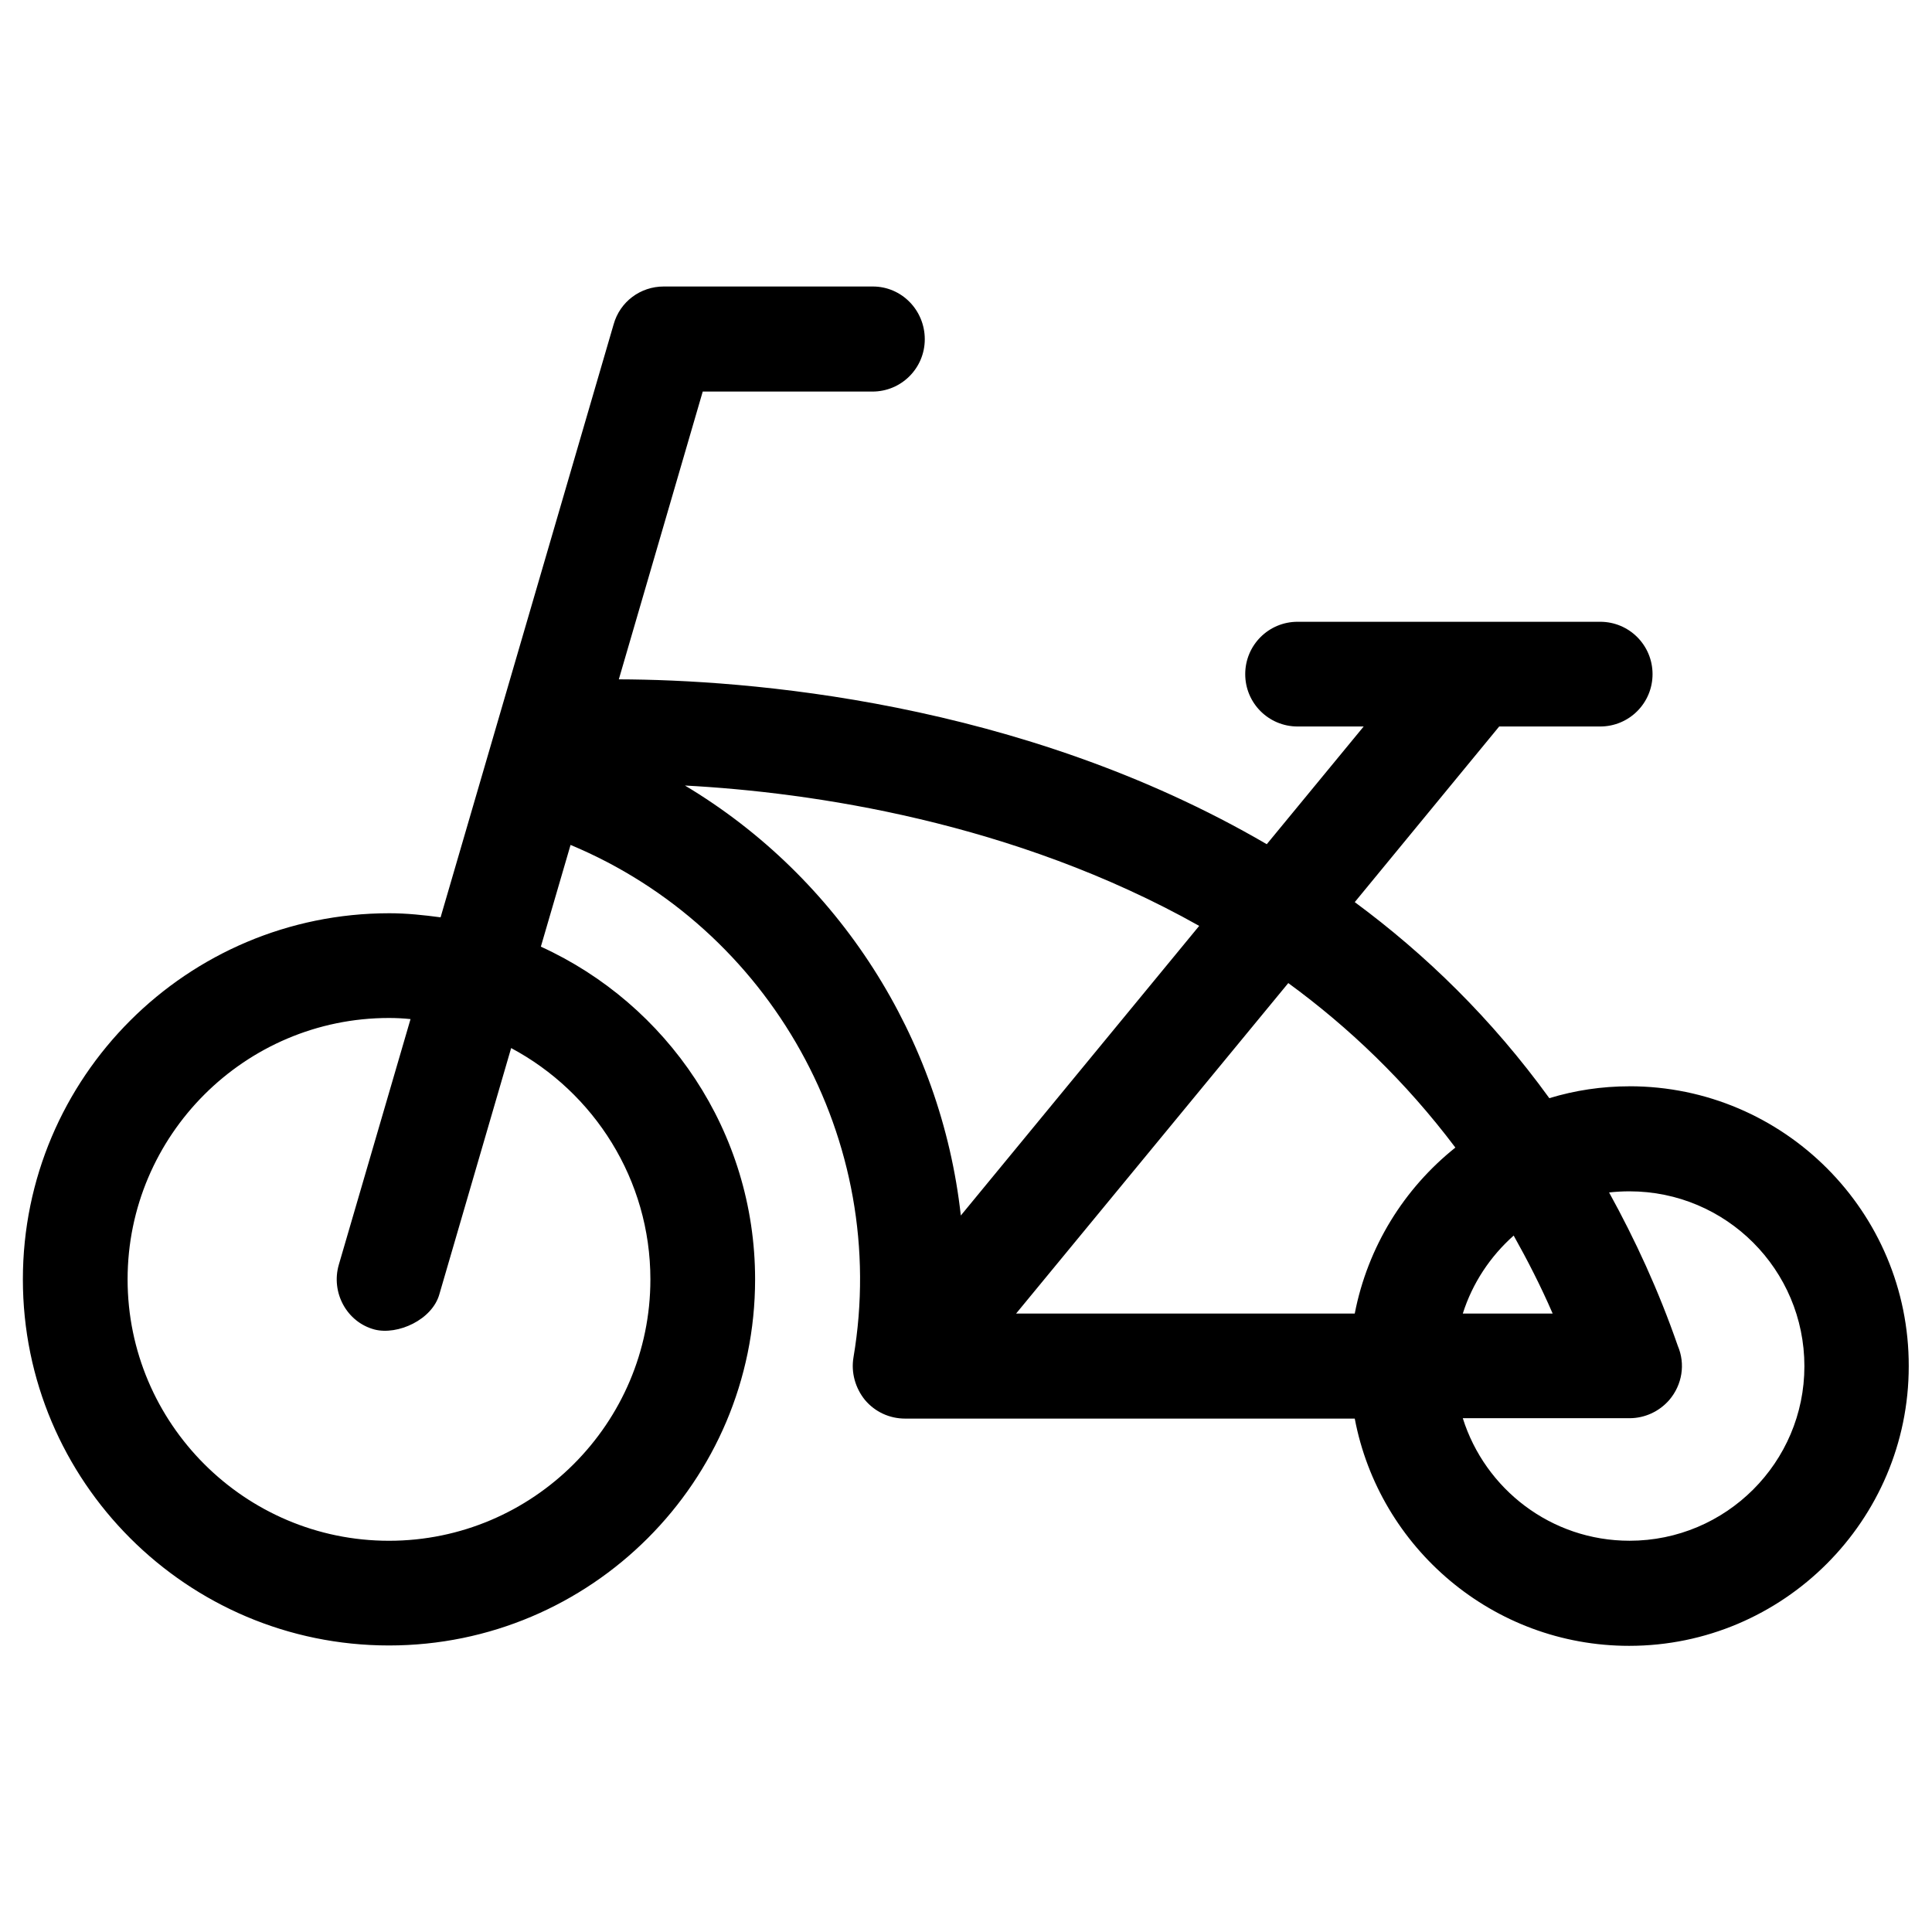 <?xml version="1.0" encoding="UTF-8"?>
<!-- Uploaded to: SVG Repo, www.svgrepo.com, Generator: SVG Repo Mixer Tools -->
<svg fill="#000000" width="800px" height="800px" version="1.1" viewBox="144 144 512 512" xmlns="http://www.w3.org/2000/svg">
 <path d="m575.84 431.88c-7.379 0-14.465 1.082-21.254 3.148-15.254-21.059-32.766-38.082-51.562-51.957l38.277-46.543h26.766c7.676 0 13.875-6.199 13.875-13.875 0-7.676-6.199-13.875-13.875-13.875h-80.195c-7.676 0-13.875 6.199-13.875 13.875 0 7.676 6.199 13.875 13.875 13.875h17.516l-25.684 31.195c-65.633-38.277-138.55-43.59-171.71-43.691l22.238-76.262h44.969c7.676 0 13.875-6.199 13.875-13.875-0.004-7.672-6.102-13.969-13.777-13.969h-55.398c-6.199 0-11.609 4.035-13.285 10.035l-45.855 157.14c-4.43-0.59-8.953-1.082-13.578-1.082-53.629 0.004-97.121 43.496-97.121 97.023 0 53.531 43.492 97.023 97.023 97.023s97.023-43.492 97.023-97.023c0-39.164-23.32-72.914-56.777-88.168l7.871-26.961c52.84 22.043 84.723 78.227 74.98 135.79-0.688 4.035 0.492 8.168 3.051 11.316 2.656 3.148 6.496 4.922 10.629 4.922h119.16c6.496 34.242 36.605 60.223 72.719 60.223 40.836 0 74.094-33.258 74.094-74.094 0.094-40.938-33.164-74.199-74-74.199zm-259.48 51.168c0 38.18-31.094 69.273-69.273 69.273-38.18 0-69.273-31.094-69.273-69.273s31.094-69.273 69.273-69.273c1.871 0 3.836 0.098 5.707 0.297l-18.992 65.043c-2.164 7.379 2.066 15.254 9.445 17.219 6.102 1.574 15.352-2.559 17.219-9.445l18.992-65.141c21.945 11.707 36.902 34.832 36.902 61.301zm213.33-34.93c-13.578 10.824-23.223 26.273-26.668 43.984h-89.742l72.129-87.578c16.039 11.711 31.094 26.078 44.281 43.594zm25.781 43.984h-23.812c2.559-8.07 7.281-15.152 13.48-20.664 3.641 6.492 7.18 13.383 10.332 20.664zm-229.96-139.93c33.457 1.77 87.086 9.543 136.29 37.195l-63.172 76.754c-5.215-47.035-32.277-89.547-73.113-113.95zm250.33 200.14c-20.762 0-38.277-13.676-44.184-32.473h44.184c4.035 0 7.871-1.77 10.527-4.82 3.445-4.035 4.328-9.543 2.262-14.367-5.117-14.762-11.316-28.141-18.203-40.641 1.77-0.195 3.543-0.297 5.41-0.297 25.586 0 46.348 20.762 46.348 46.348 0.004 25.488-20.758 46.25-46.344 46.25z"/>
</svg>